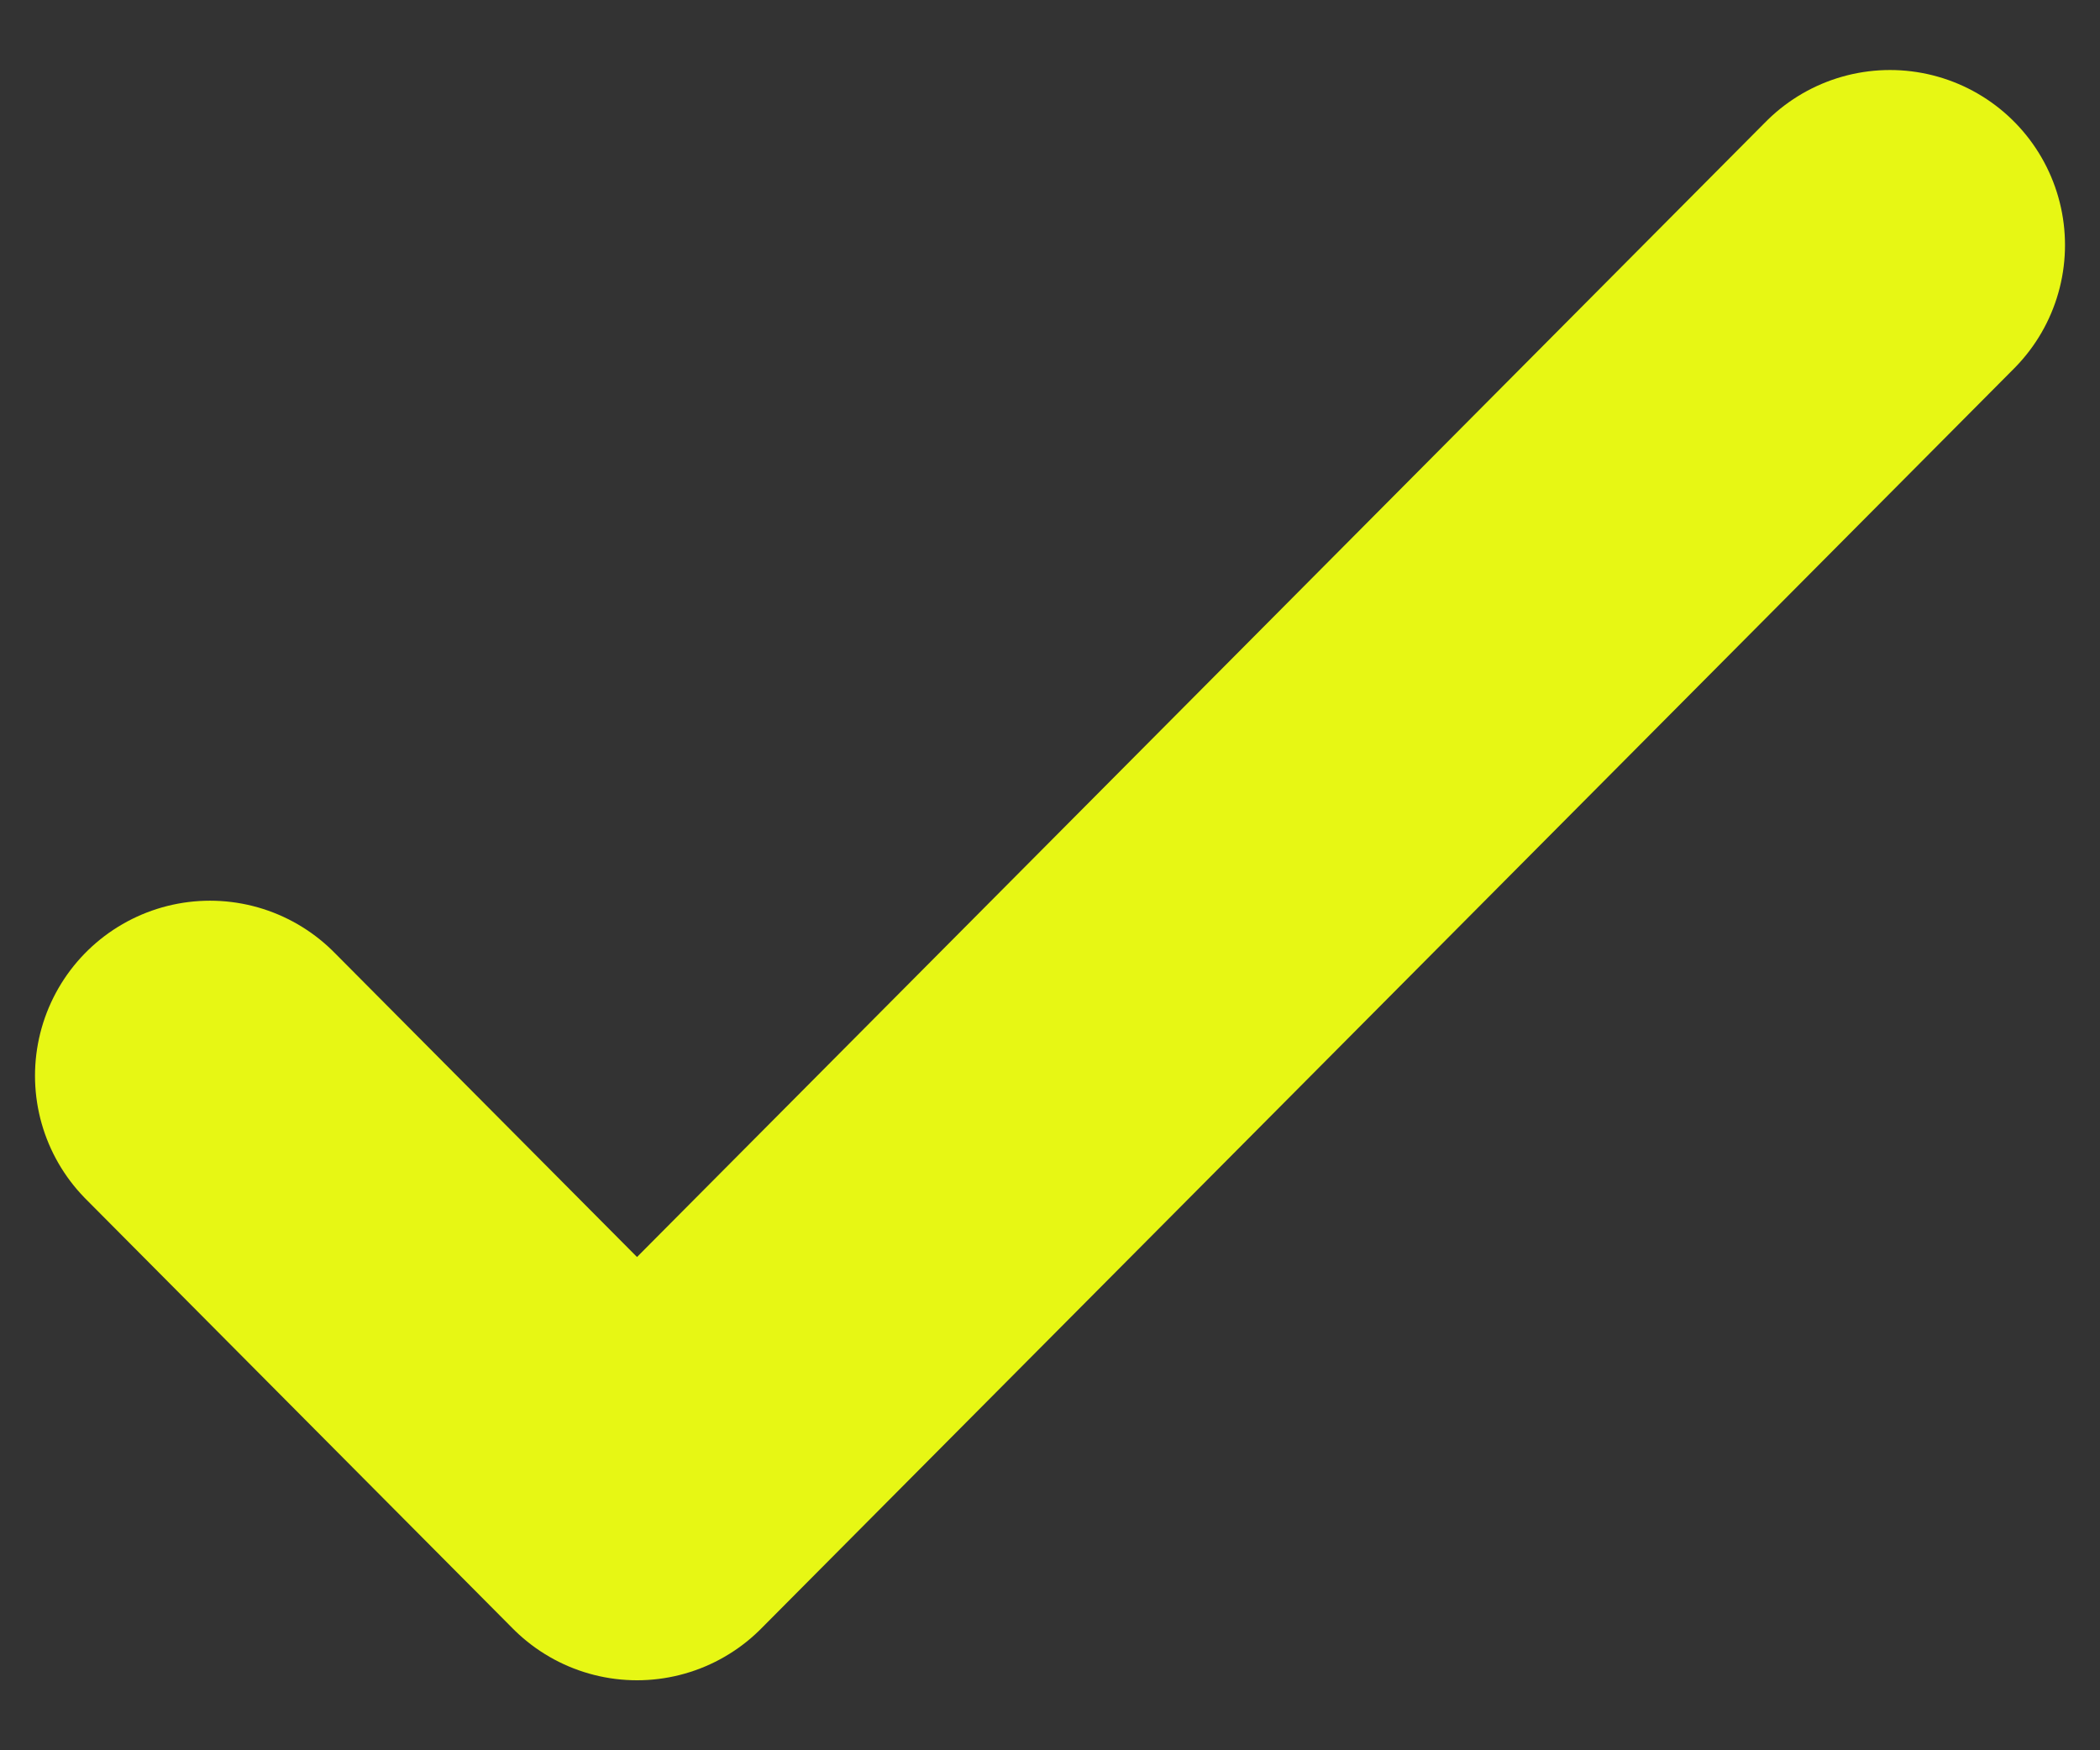 <svg xmlns="http://www.w3.org/2000/svg" width="12" height="10" fill="none"><rect width="100%" height="100%" fill="#333333" stroke="none"/><path stroke="#E7F714" stroke-linecap="round" stroke-linejoin="round" stroke-width="2" d="M10.8 1.4 3.64 8.6 1.2 6.146"/></svg>
